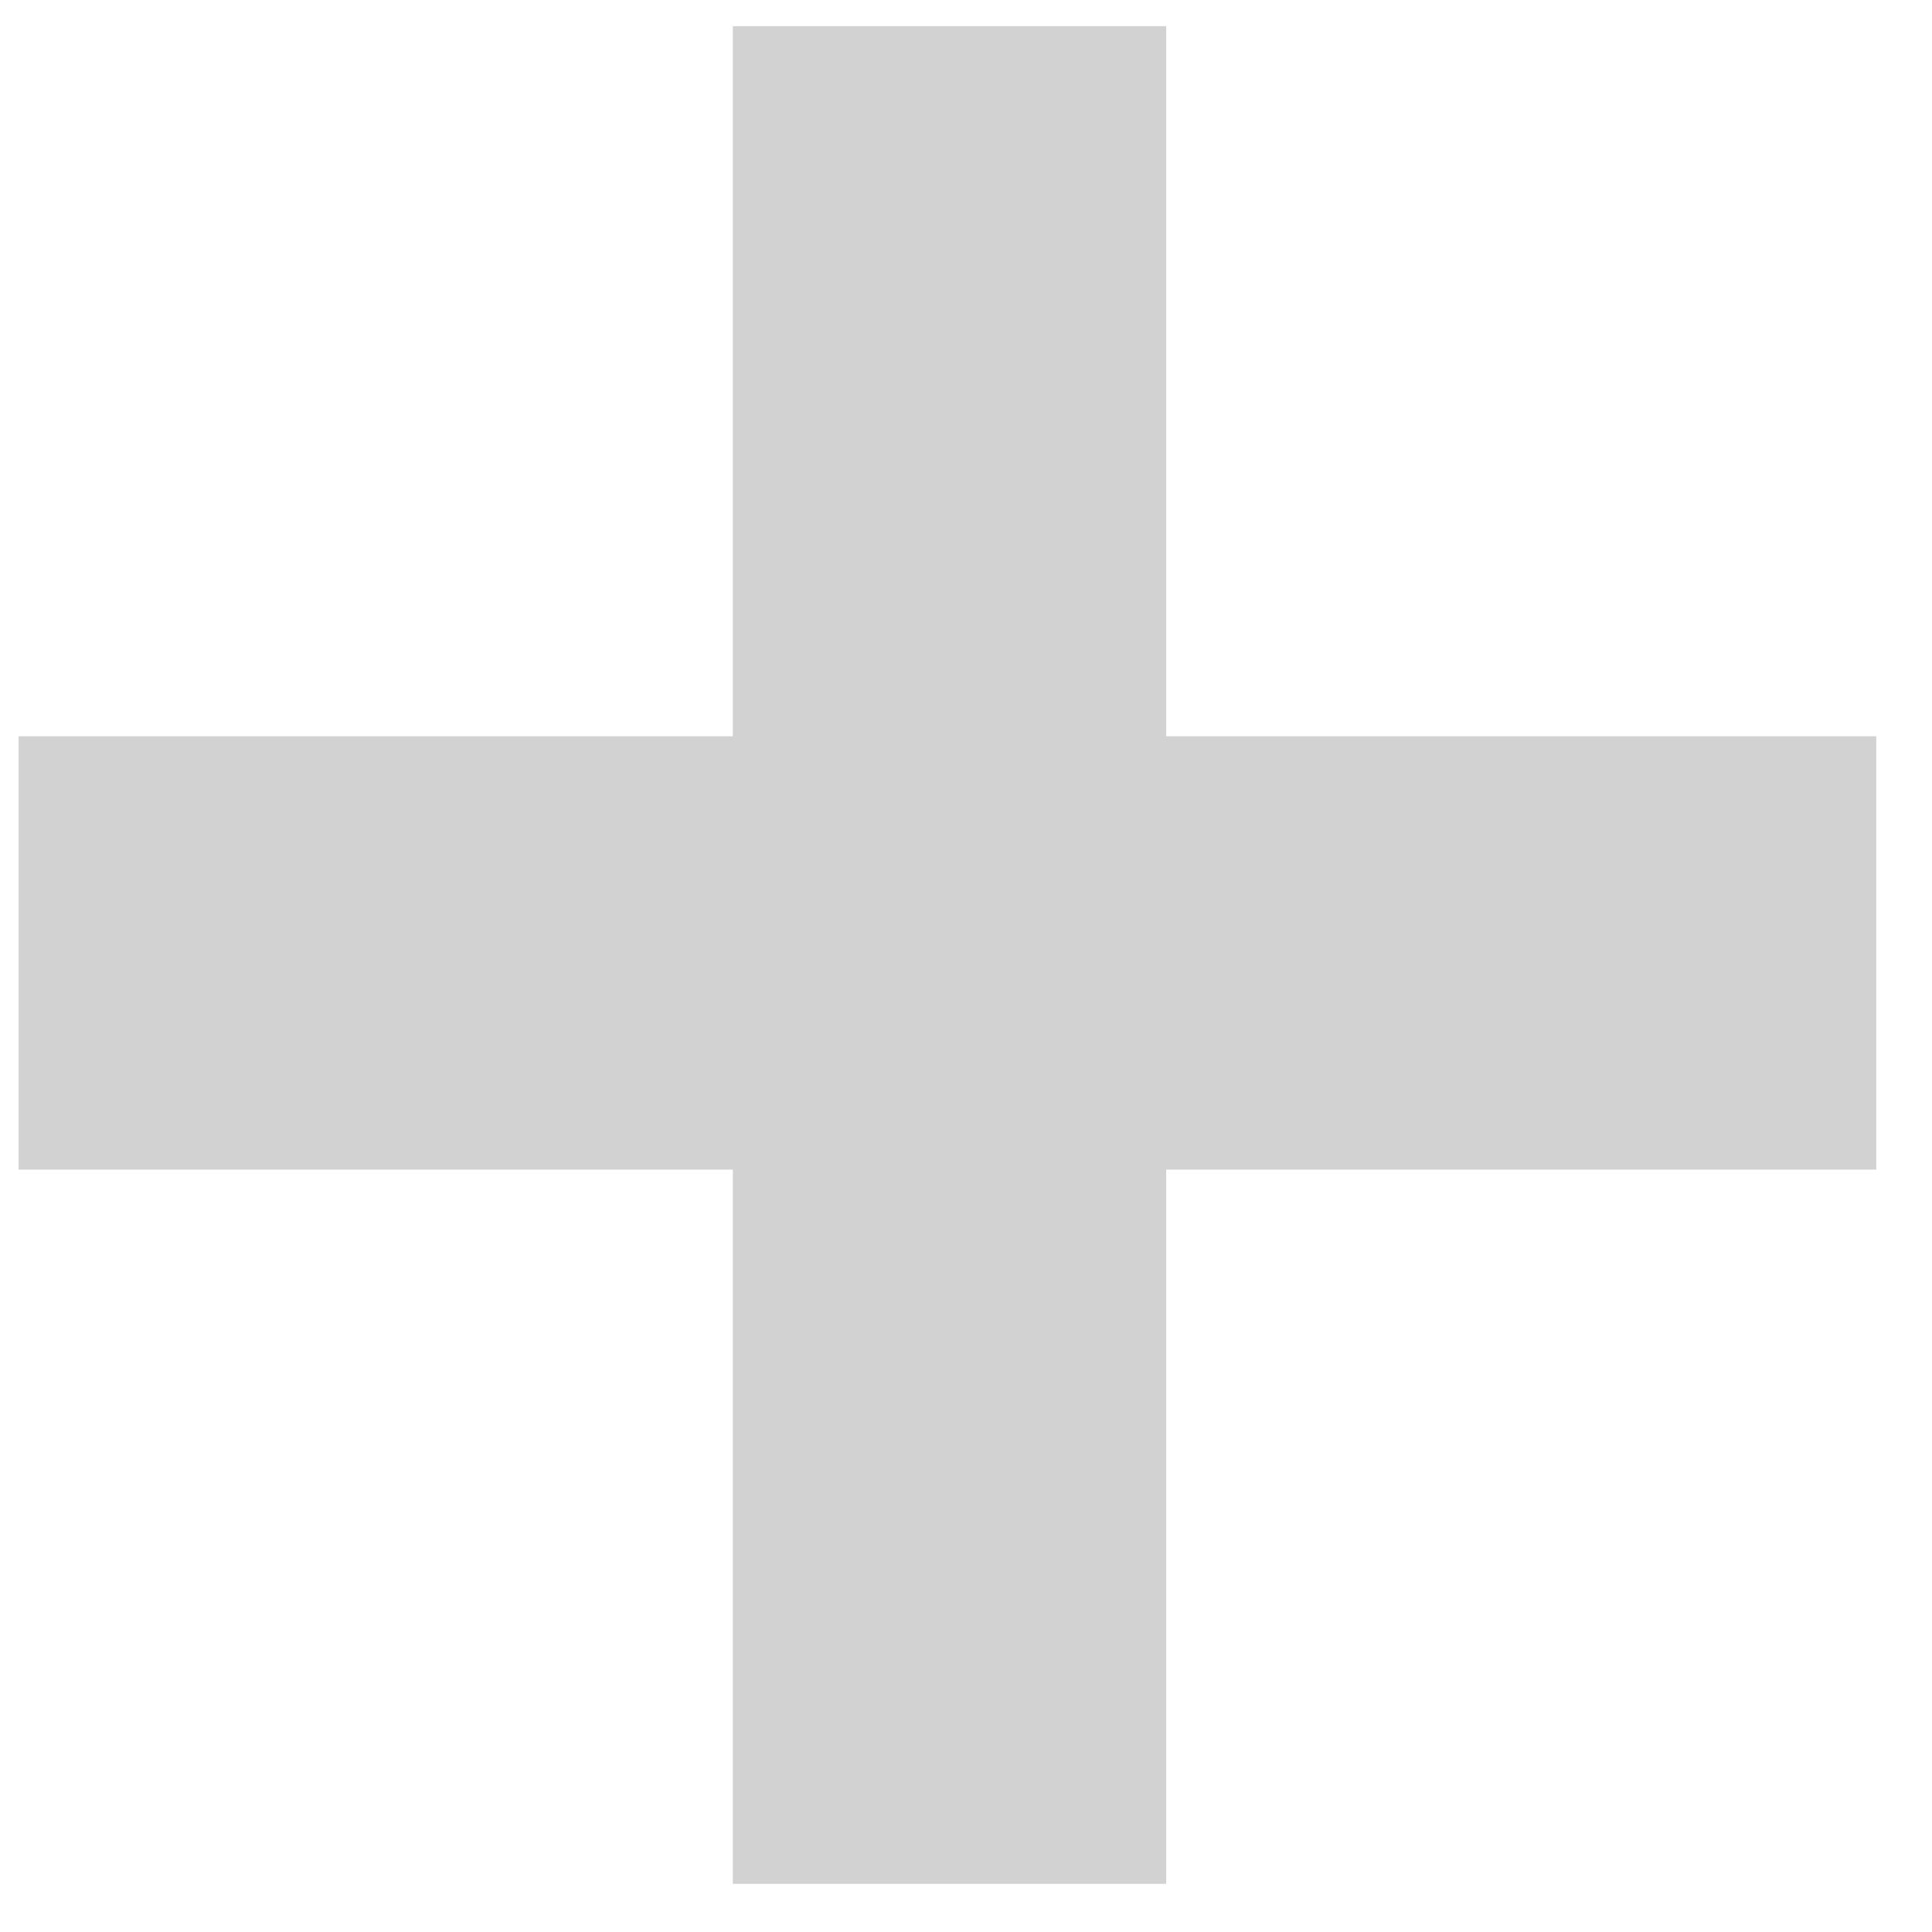 <?xml version="1.0" encoding="UTF-8"?> <svg xmlns="http://www.w3.org/2000/svg" width="13" height="13" viewBox="0 0 13 13" fill="none"><path d="M4.931 12.676V7.87H0.125V4.954H4.931V0.176H7.847V4.954H12.625V7.87H7.847V12.676H4.931Z" fill="#D2D2D2"></path></svg> 